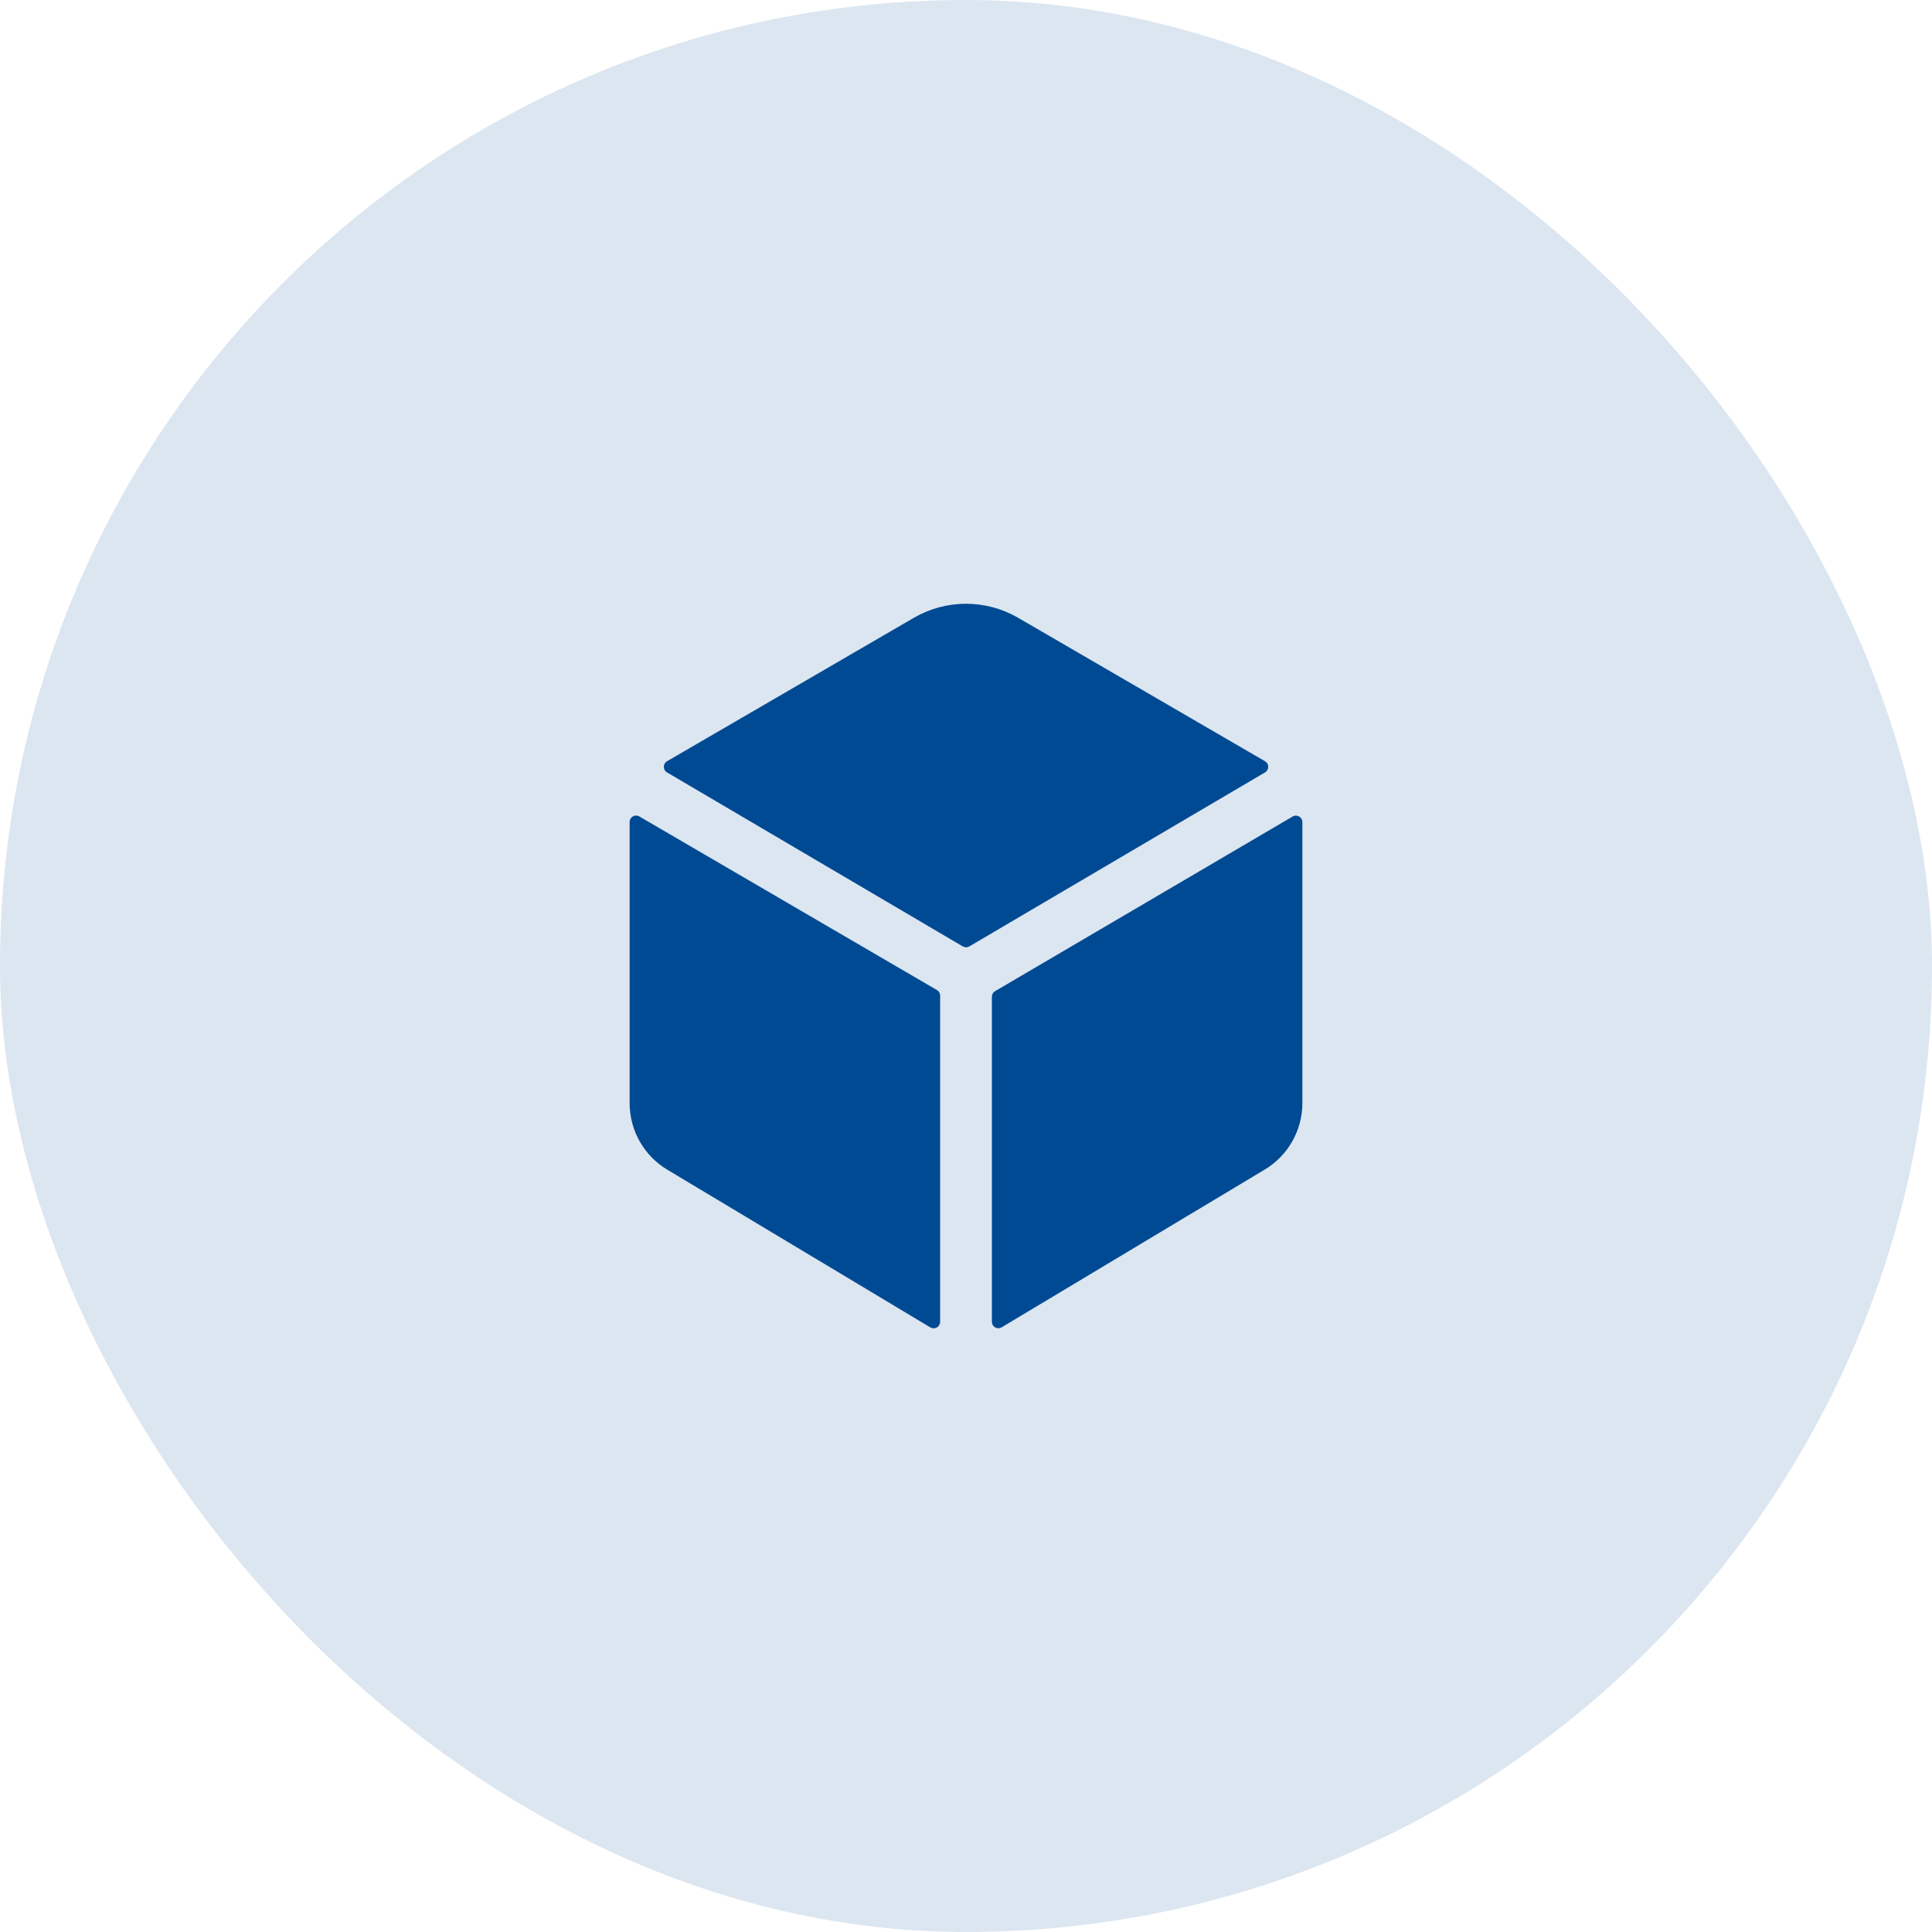 <svg width="56" height="56" viewBox="0 0 56 56" fill="none" xmlns="http://www.w3.org/2000/svg">
<rect width="56" height="56" rx="28" fill="#004A94" fill-opacity="0.14"/>
<path d="M36.667 22.389C36.696 22.373 36.719 22.349 36.735 22.32C36.752 22.292 36.76 22.26 36.76 22.227C36.76 22.194 36.752 22.162 36.735 22.134C36.719 22.105 36.696 22.082 36.667 22.065L29.508 17.905C29.049 17.64 28.529 17.5 28 17.5C27.47 17.5 26.95 17.64 26.492 17.905L19.334 22.065C19.305 22.082 19.282 22.105 19.266 22.134C19.249 22.162 19.241 22.194 19.241 22.227C19.241 22.26 19.249 22.292 19.266 22.32C19.282 22.349 19.305 22.373 19.334 22.389L27.906 27.432C27.935 27.449 27.968 27.458 28.001 27.458C28.035 27.458 28.068 27.449 28.097 27.432L36.667 22.389ZM18.531 23.665C18.503 23.648 18.47 23.639 18.437 23.639C18.404 23.64 18.372 23.648 18.343 23.665C18.315 23.681 18.291 23.705 18.275 23.734C18.258 23.763 18.25 23.795 18.25 23.828V31.979C18.251 32.372 18.354 32.758 18.55 33.098C18.746 33.438 19.028 33.722 19.367 33.919L26.969 38.477C26.997 38.493 27.03 38.502 27.062 38.502C27.095 38.502 27.128 38.493 27.156 38.477C27.185 38.461 27.208 38.437 27.225 38.408C27.241 38.38 27.25 38.348 27.25 38.315V28.858C27.25 28.825 27.241 28.793 27.225 28.764C27.208 28.736 27.185 28.712 27.156 28.696L18.531 23.665ZM28.75 28.891V38.312C28.75 38.345 28.759 38.378 28.775 38.406C28.792 38.435 28.815 38.458 28.844 38.475C28.872 38.491 28.905 38.5 28.938 38.5C28.97 38.5 29.003 38.491 29.031 38.475L36.632 33.917C36.971 33.72 37.253 33.437 37.449 33.097C37.645 32.757 37.749 32.372 37.75 31.979V23.828C37.75 23.795 37.741 23.763 37.725 23.735C37.708 23.706 37.684 23.683 37.656 23.666C37.627 23.65 37.595 23.641 37.562 23.641C37.529 23.641 37.497 23.65 37.469 23.666L28.844 28.729C28.815 28.745 28.792 28.769 28.775 28.797C28.759 28.826 28.75 28.858 28.75 28.891Z" fill="#004A94"/>
</svg>
